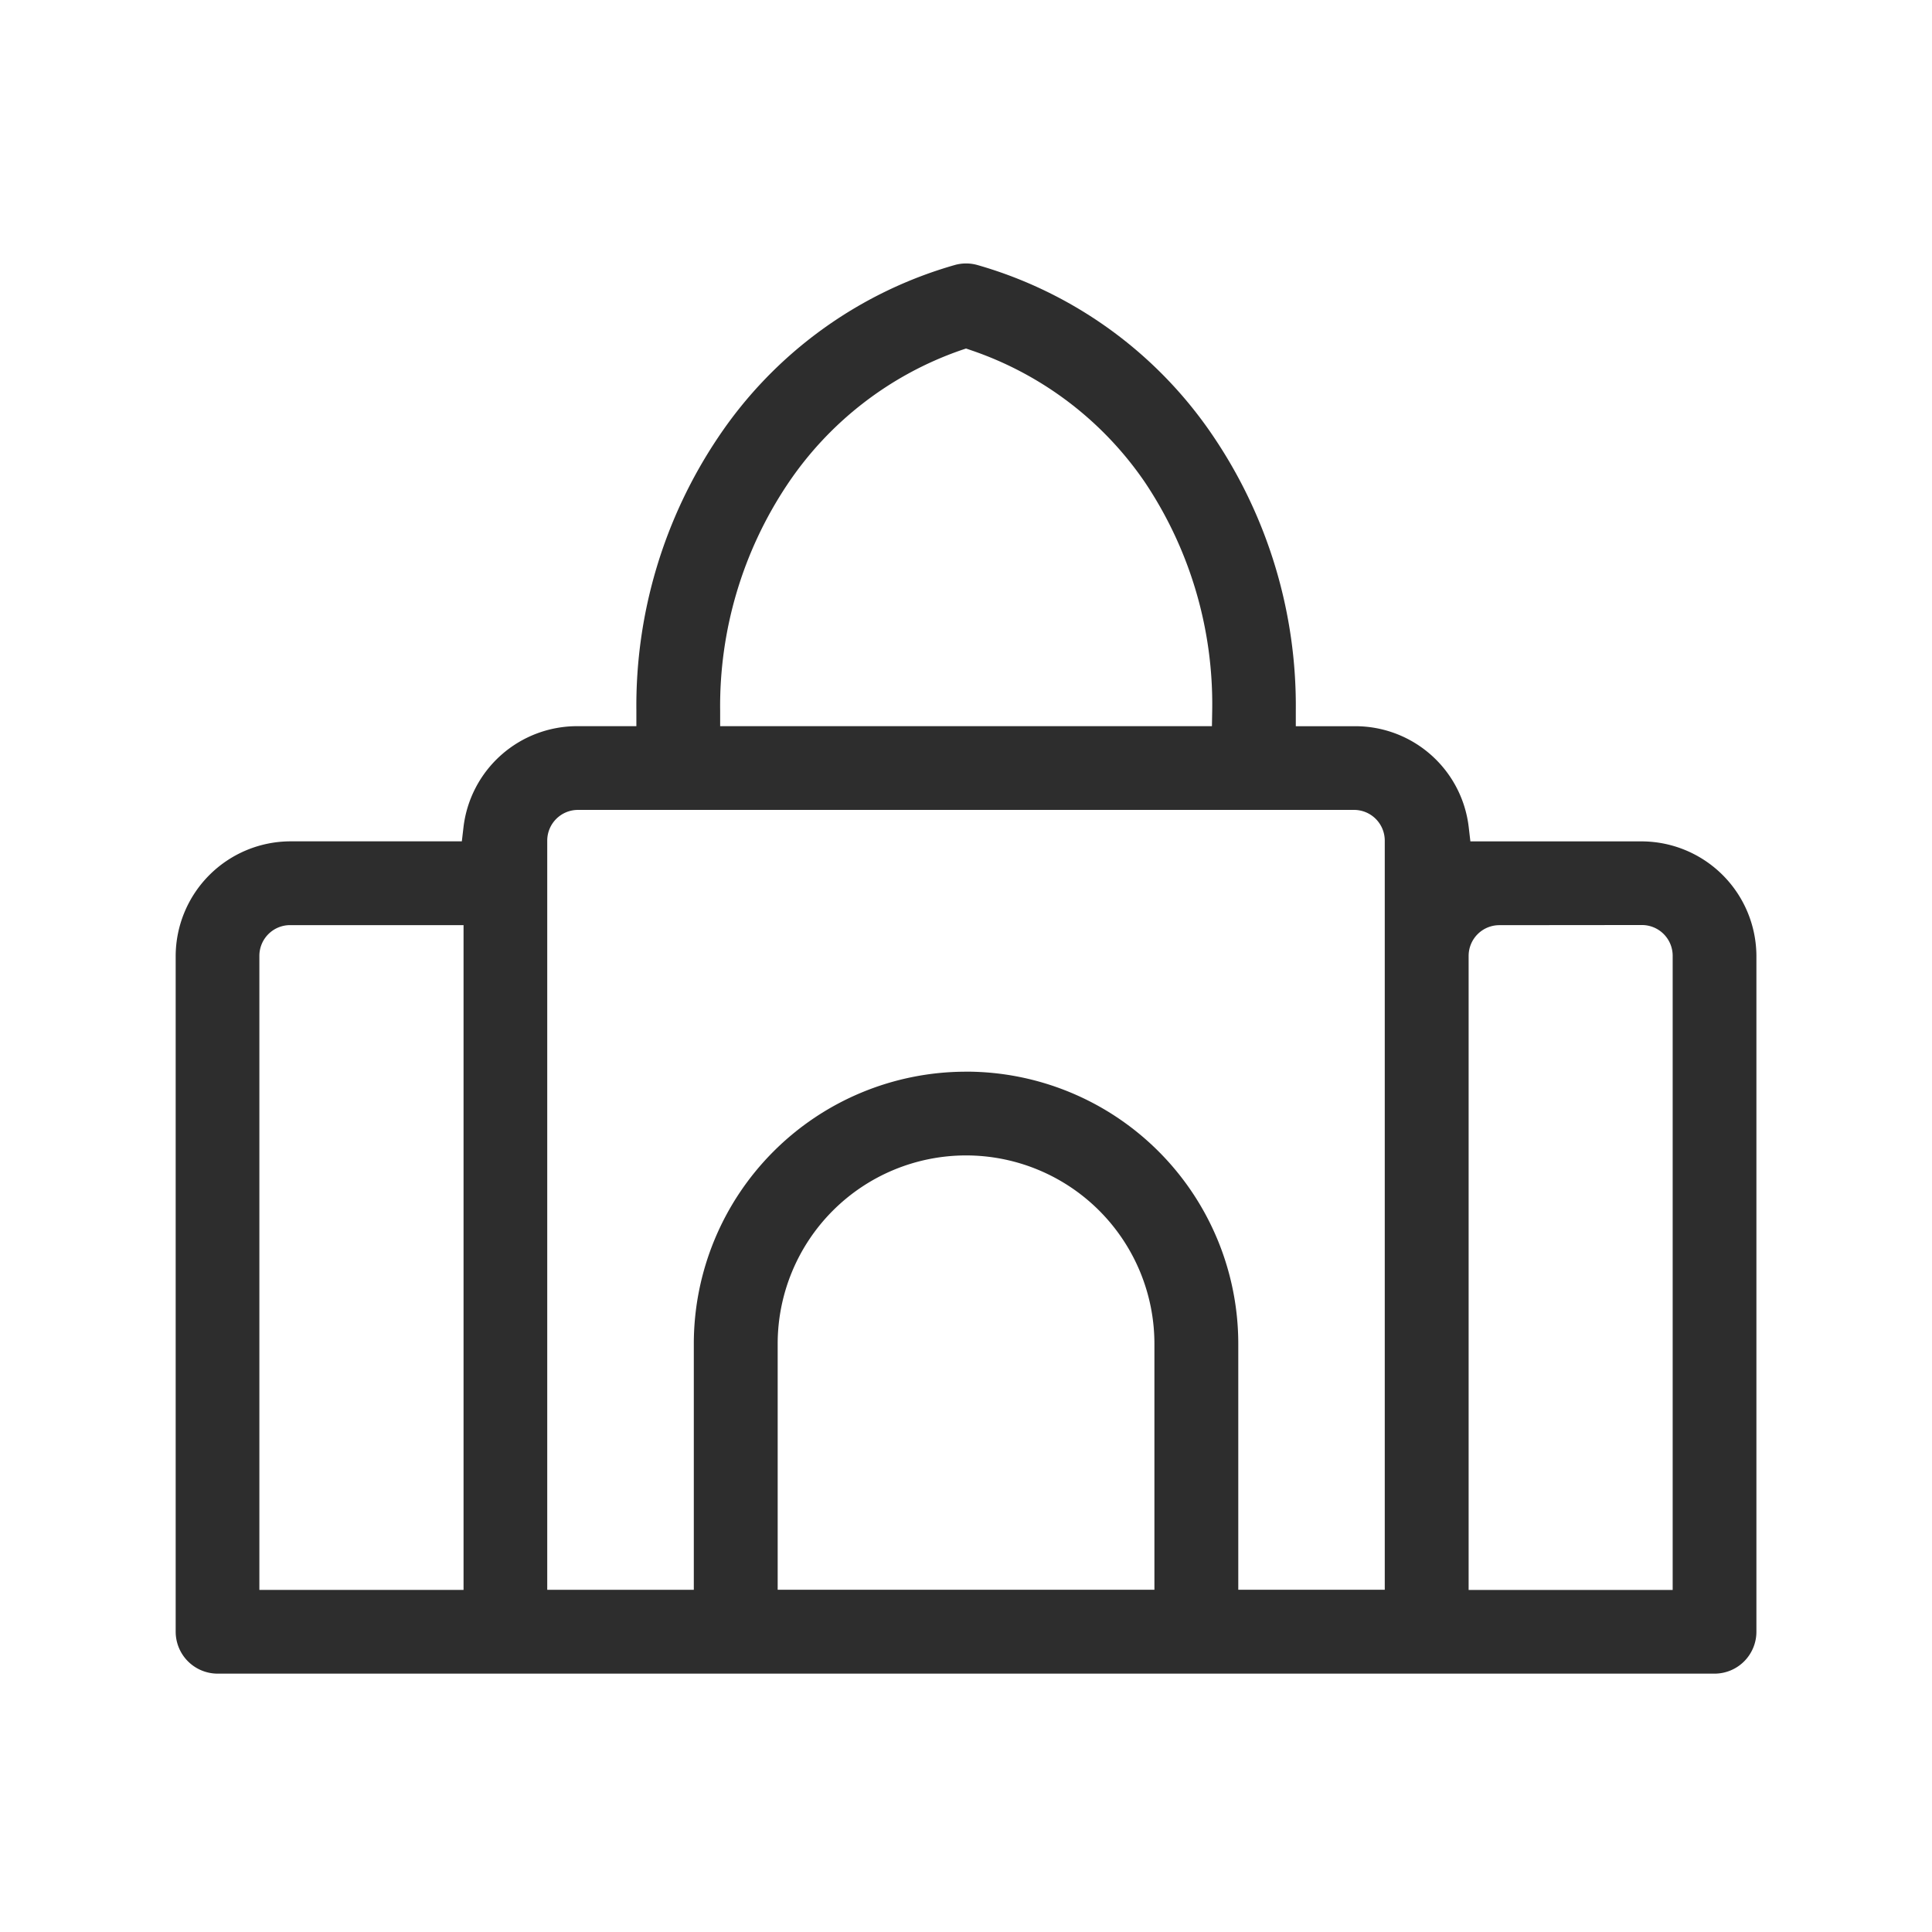 <svg xmlns="http://www.w3.org/2000/svg" width="44" height="44" viewBox="0 0 44 44"><g fill="#2d2d2d" stroke="#707070" stroke-width="1" opacity="0"><rect width="44" height="44" stroke="none"/><rect x="0.5" y="0.5" width="43" height="43" fill="none"/></g><path d="M35.746,32.816H1.654A.956.956,0,0,1,.7,31.861V16.469a2.62,2.62,0,0,1,2.607-2.608H7.217l.037-.316a2.606,2.606,0,0,1,2.588-2.307h1.35l0-.361a10.956,10.956,0,0,1,1.867-6.223A9.679,9.679,0,0,1,18.442.736.944.944,0,0,1,18.7.7a.956.956,0,0,1,.256.035,9.685,9.685,0,0,1,5.387,3.92,10.956,10.956,0,0,1,1.867,6.223l0,.361h1.356a2.6,2.6,0,0,1,2.583,2.306l.037.317h3.909A2.62,2.62,0,0,1,36.7,16.467V31.861a.954.954,0,0,1-.954.955Zm-4.9-17.046a.7.7,0,0,0-.7.7v14.44h4.647V16.467a.7.7,0,0,0-.7-.7ZM18.7,19.106a6.2,6.2,0,0,1,6.2,6.2v5.6h3.336V13.845a.7.7,0,0,0-.7-.7H9.862a.7.7,0,0,0-.7.7V30.907H12.5v-5.6a6.2,6.2,0,0,1,6.2-6.2Zm0,1.908a4.292,4.292,0,0,0-4.29,4.291v5.6H22.99v-5.6A4.292,4.292,0,0,0,18.7,21.014ZM3.306,15.769a.7.7,0,0,0-.7.7v14.44H7.256V15.769ZM18.7,2.637l-.116.039A7.854,7.854,0,0,0,14.626,5.74,9.085,9.085,0,0,0,13.1,10.885l0,.353H24.3l.006-.351a9.085,9.085,0,0,0-1.53-5.2,7.851,7.851,0,0,0-3.957-3.009Z" transform="translate(3.301 5.3)" fill="#2d2d2d"/></svg>
